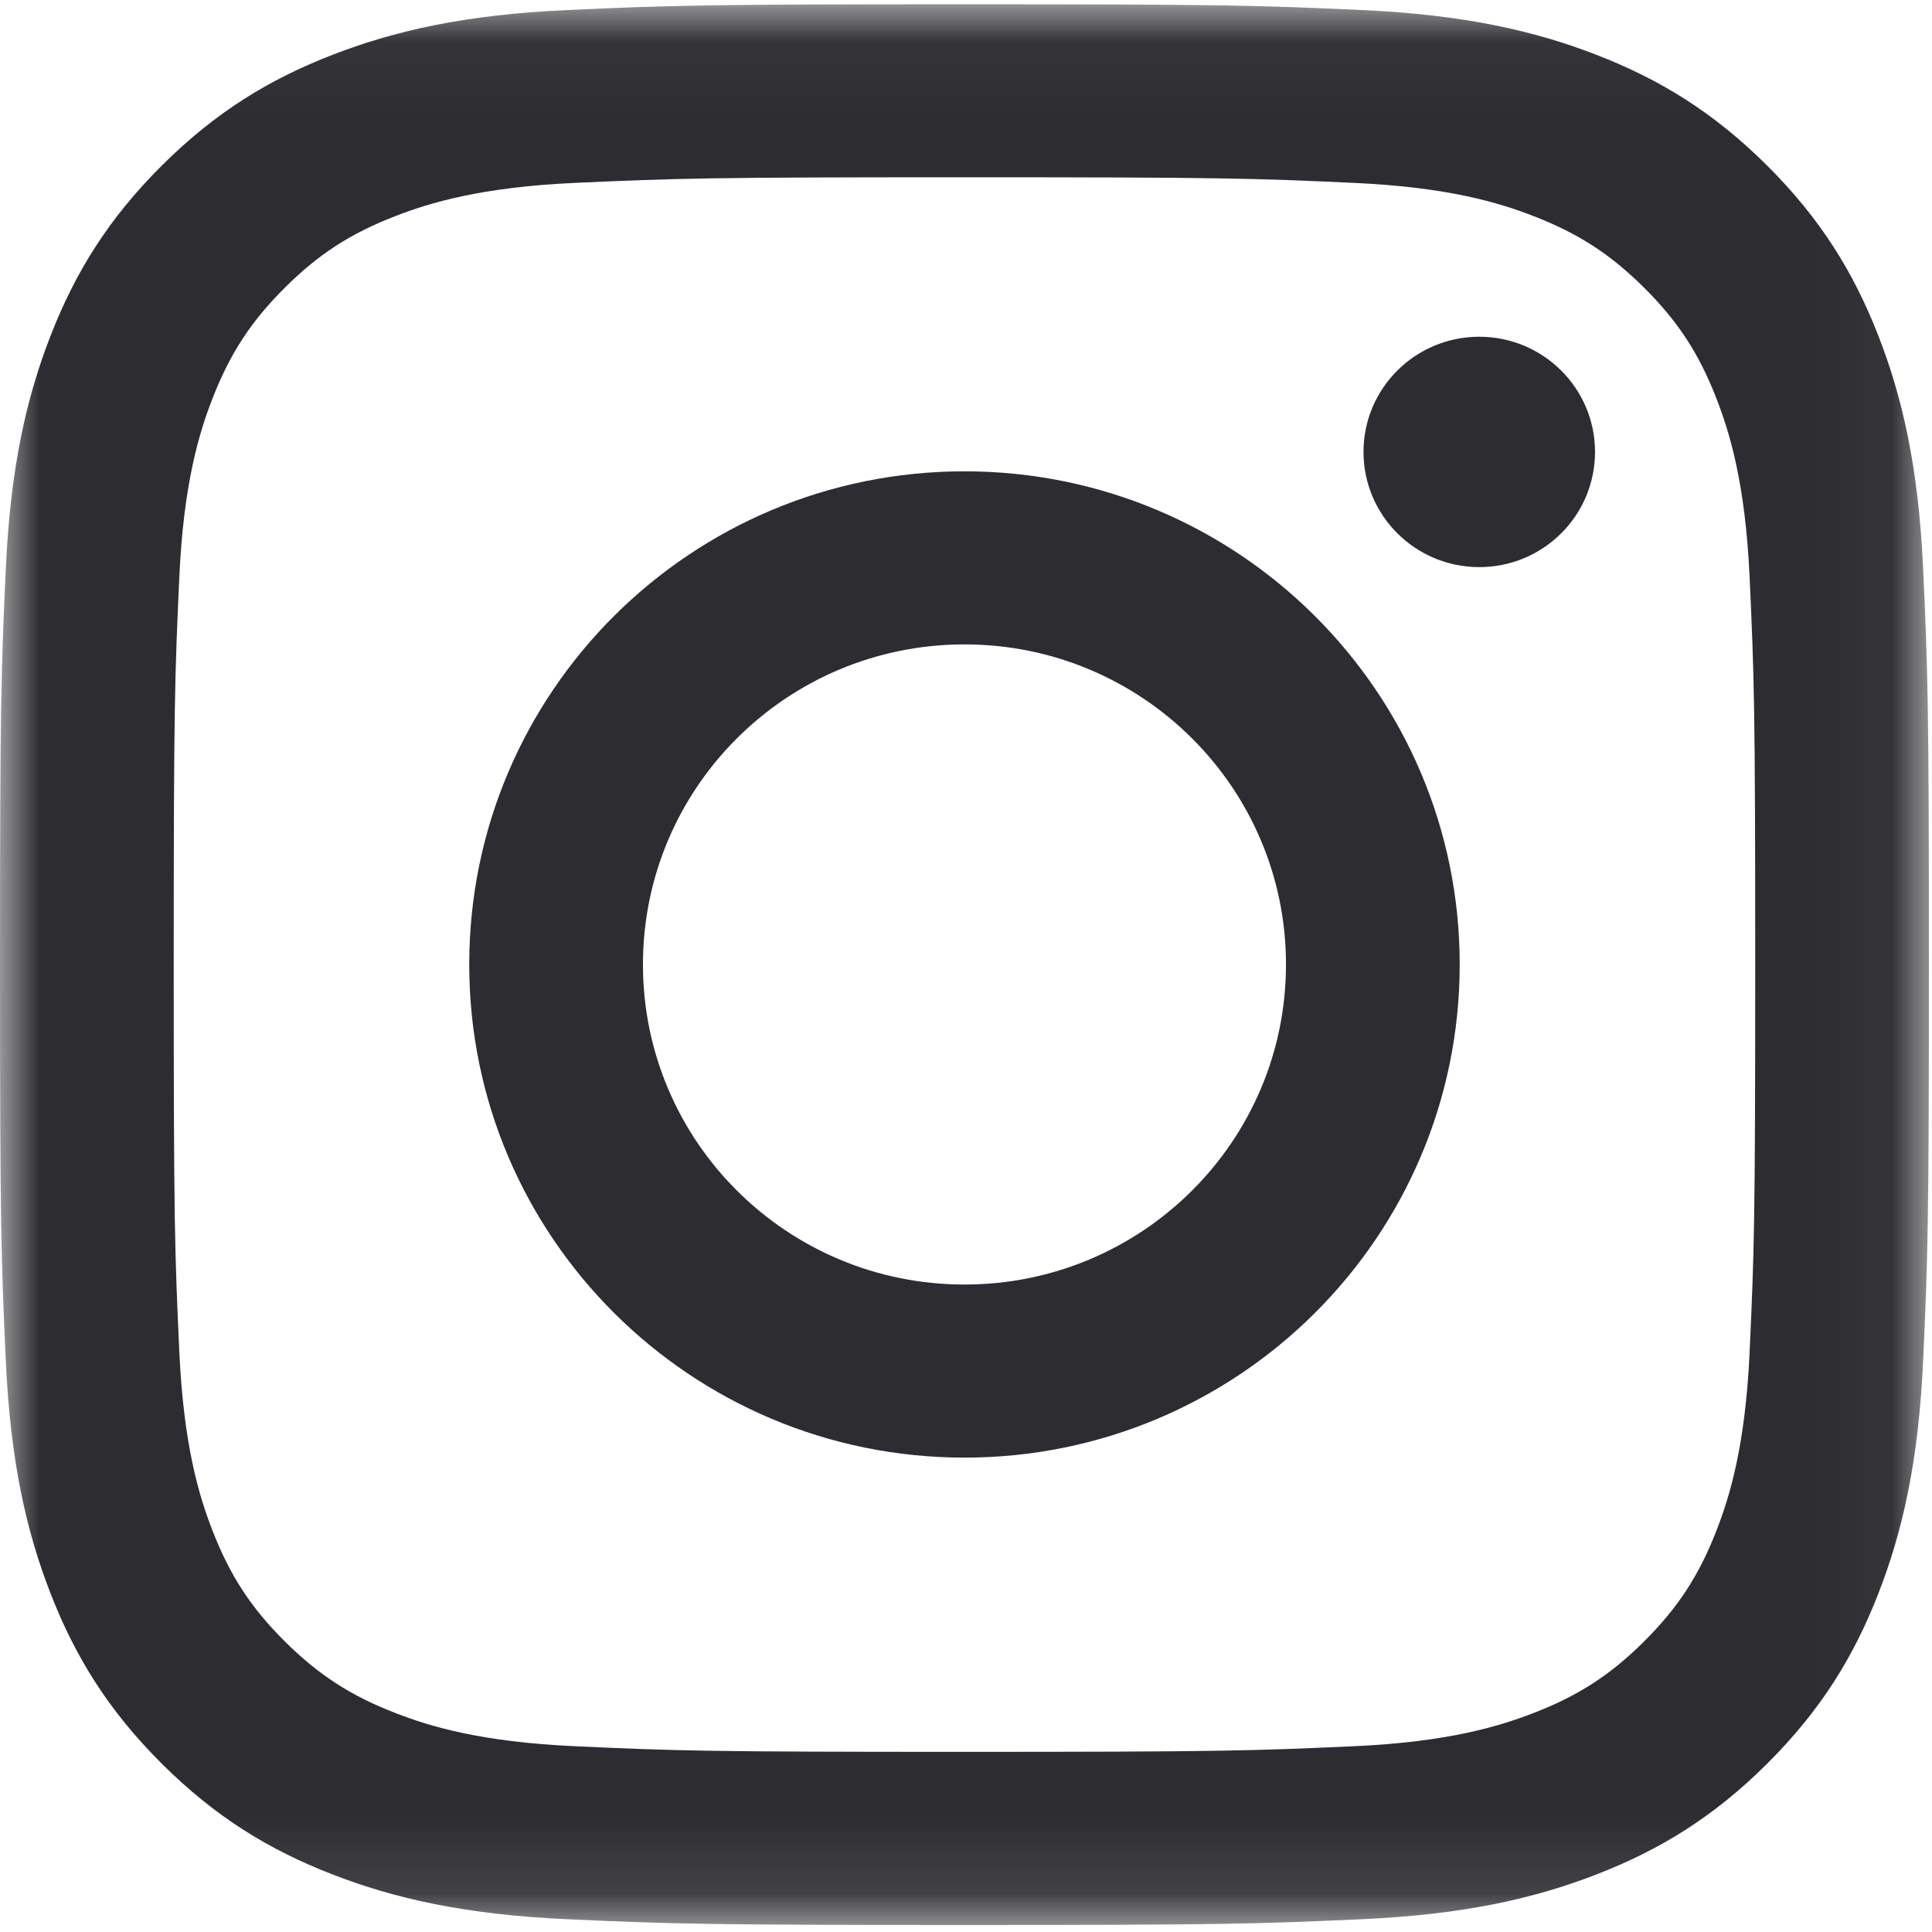 <svg height="24" viewBox="0 0 24 24" width="24" xmlns="http://www.w3.org/2000/svg" xmlns:xlink="http://www.w3.org/1999/xlink"><mask id="a" fill="#fff"><path d="m0.0.038h23.962v23.858h-23.962z" fill="#fff" fill-rule="evenodd"/></mask><g fill="#2d2d31" fill-rule="evenodd"><path d="m11.981.038c-3.254 0-3.662.014-4.94.072-1.275.058-2.146.26-2.908.555-.788.305-1.456.713-2.122 1.376-.666.663-1.076 1.328-1.382 2.113-.296.759-.499 1.626-.557 2.896-.058 1.272-.072 1.678-.072 4.918 0 3.24.014 3.646.072 4.918.058 1.27.261 2.137.557 2.896.306.784.716 1.45 1.382 2.113.666.663 1.334 1.071 2.122 1.376.762.295 1.633.497 2.908.555 1.278.058 1.686.072 4.94.072 3.254 0 3.662-.014 4.94-.072 1.275-.058 2.146-.26 2.908-.555.788-.305 1.456-.713 2.122-1.376.666-.663 1.076-1.328 1.382-2.113.296-.759.499-1.626.557-2.896.058-1.272.072-1.678.072-4.918 0-3.24-.014-3.646-.072-4.918-.058-1.27-.261-2.137-.557-2.896-.306-.784-.716-1.45-1.382-2.113-.666-.663-1.334-1.071-2.122-1.376-.762-.295-1.633-.497-2.908-.555-1.278-.058-1.686-.072-4.94-.072m0 2.149c3.199 0 3.578.012 4.841.07 1.168.053 1.802.247 2.225.411.559.216.958.475 1.378.892.419.417.679.815.896 1.372.164.42.359 1.052.413 2.215.058 1.258.07 1.635.07 4.82 0 3.185-.012 3.562-.07 4.82-.053 1.163-.249 1.795-.413 2.215-.217.557-.477.954-.896 1.372-.419.417-.818.676-1.378.892-.422.163-1.057.358-2.225.411-1.263.057-1.642.07-4.841.07-3.199 0-3.578-.012-4.841-.07-1.168-.053-1.803-.247-2.225-.411-.559-.216-.958-.475-1.378-.892-.419-.417-.679-.815-.896-1.372-.164-.42-.359-1.052-.413-2.215-.058-1.258-.07-1.635-.07-4.82 0-3.185.012-3.562.07-4.82.053-1.163.249-1.795.413-2.215.217-.557.477-.954.896-1.372.419-.417.818-.676 1.378-.892.422-.163 1.057-.358 2.225-.411 1.263-.057 1.642-.07 4.841-.07" mask="url(#a)" transform="translate(0 .015)"/><path d="m11.981 15.957c-2.206 0-3.994-1.78-3.994-3.976 0-2.196 1.788-3.976 3.994-3.976 2.206 0 3.994 1.78 3.994 3.976 0 2.196-1.788 3.976-3.994 3.976m0-10.102c-3.398 0-6.152 2.743-6.152 6.126 0 3.383 2.755 6.126 6.152 6.126 3.398 0 6.152-2.742 6.152-6.126 0-3.383-2.755-6.126-6.152-6.126"/><path d="m19.814 5.614c0 .791-.644 1.431-1.438 1.431-.794 0-1.438-.641-1.438-1.431 0-.791.644-1.431 1.438-1.431.794 0 1.438.641 1.438 1.431"/></g></svg>